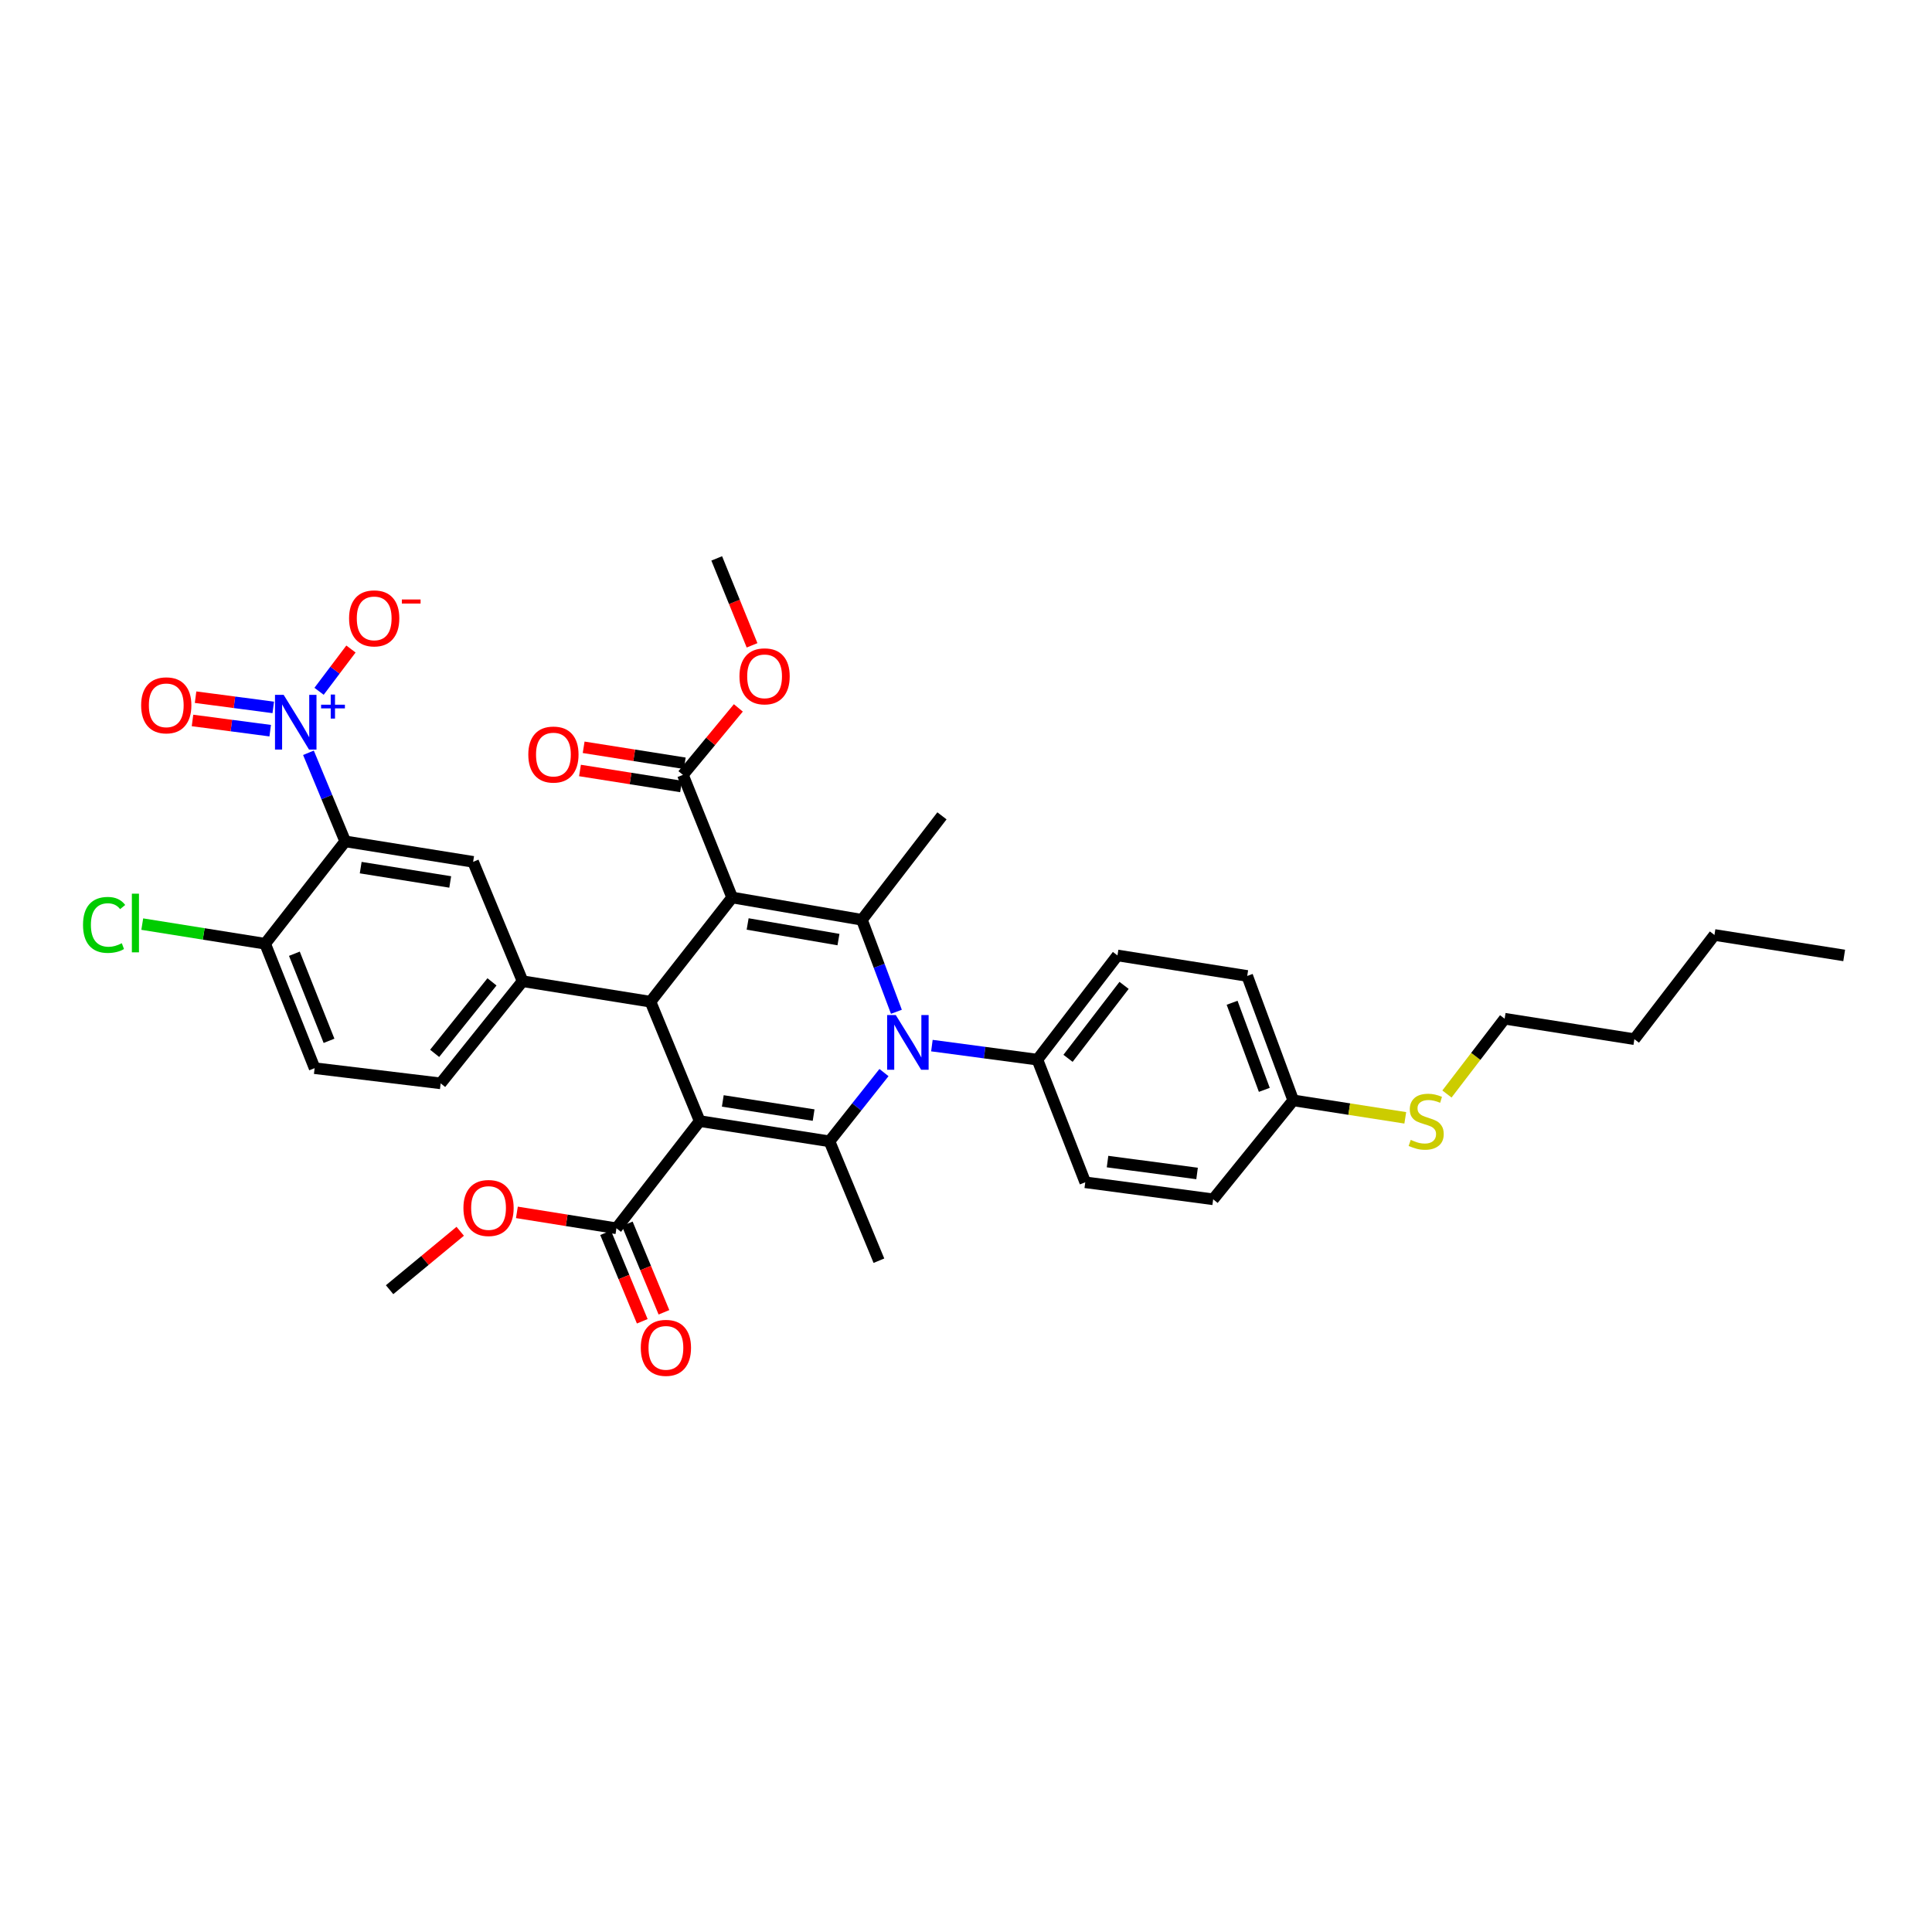 <?xml version='1.0' encoding='iso-8859-1'?>
<svg version='1.1' baseProfile='full'
              xmlns='http://www.w3.org/2000/svg'
                      xmlns:rdkit='http://www.rdkit.org/xml'
                      xmlns:xlink='http://www.w3.org/1999/xlink'
                  xml:space='preserve'
width='1000px' height='1000px' viewBox='0 0 1000 1000'>
<!-- END OF HEADER -->
<rect style='opacity:1.0;fill:#FFFFFF;stroke:none' width='1000' height='1000' x='0' y='0'> </rect>
<path class='bond-3' d='M 362.171,580.278 L 429.333,590.748' style='fill:none;fill-rule:evenodd;stroke:#000000;stroke-width:6px;stroke-linecap:butt;stroke-linejoin:miter;stroke-opacity:1' />
<path class='bond-3' d='M 374.117,569.842 L 421.13,577.171' style='fill:none;fill-rule:evenodd;stroke:#000000;stroke-width:6px;stroke-linecap:butt;stroke-linejoin:miter;stroke-opacity:1' />
<path class='bond-4' d='M 362.171,580.278 L 336.687,518.476' style='fill:none;fill-rule:evenodd;stroke:#000000;stroke-width:6px;stroke-linecap:butt;stroke-linejoin:miter;stroke-opacity:1' />
<path class='bond-10' d='M 362.171,580.278 L 319.068,635.761' style='fill:none;fill-rule:evenodd;stroke:#000000;stroke-width:6px;stroke-linecap:butt;stroke-linejoin:miter;stroke-opacity:1' />
<path class='bond-0' d='M 378.96,464.538 L 336.687,518.476' style='fill:none;fill-rule:evenodd;stroke:#000000;stroke-width:6px;stroke-linecap:butt;stroke-linejoin:miter;stroke-opacity:1' />
<path class='bond-2' d='M 378.96,464.538 L 446.122,476.088' style='fill:none;fill-rule:evenodd;stroke:#000000;stroke-width:6px;stroke-linecap:butt;stroke-linejoin:miter;stroke-opacity:1' />
<path class='bond-2' d='M 386.975,478.246 L 433.988,486.331' style='fill:none;fill-rule:evenodd;stroke:#000000;stroke-width:6px;stroke-linecap:butt;stroke-linejoin:miter;stroke-opacity:1' />
<path class='bond-9' d='M 378.96,464.538 L 353.476,401.075' style='fill:none;fill-rule:evenodd;stroke:#000000;stroke-width:6px;stroke-linecap:butt;stroke-linejoin:miter;stroke-opacity:1' />
<path class='bond-1' d='M 457.544,555.16 L 443.439,572.954' style='fill:none;fill-rule:evenodd;stroke:#0000FF;stroke-width:6px;stroke-linecap:butt;stroke-linejoin:miter;stroke-opacity:1' />
<path class='bond-1' d='M 443.439,572.954 L 429.333,590.748' style='fill:none;fill-rule:evenodd;stroke:#000000;stroke-width:6px;stroke-linecap:butt;stroke-linejoin:miter;stroke-opacity:1' />
<path class='bond-11' d='M 482.349,541.206 L 509.653,544.841' style='fill:none;fill-rule:evenodd;stroke:#0000FF;stroke-width:6px;stroke-linecap:butt;stroke-linejoin:miter;stroke-opacity:1' />
<path class='bond-11' d='M 509.653,544.841 L 536.958,548.475' style='fill:none;fill-rule:evenodd;stroke:#000000;stroke-width:6px;stroke-linecap:butt;stroke-linejoin:miter;stroke-opacity:1' />
<path class='bond-36' d='M 463.973,523.697 L 455.047,499.892' style='fill:none;fill-rule:evenodd;stroke:#0000FF;stroke-width:6px;stroke-linecap:butt;stroke-linejoin:miter;stroke-opacity:1' />
<path class='bond-36' d='M 455.047,499.892 L 446.122,476.088' style='fill:none;fill-rule:evenodd;stroke:#000000;stroke-width:6px;stroke-linecap:butt;stroke-linejoin:miter;stroke-opacity:1' />
<path class='bond-21' d='M 446.122,476.088 L 487.557,422.279' style='fill:none;fill-rule:evenodd;stroke:#000000;stroke-width:6px;stroke-linecap:butt;stroke-linejoin:miter;stroke-opacity:1' />
<path class='bond-22' d='M 429.333,590.748 L 454.925,652.536' style='fill:none;fill-rule:evenodd;stroke:#000000;stroke-width:6px;stroke-linecap:butt;stroke-linejoin:miter;stroke-opacity:1' />
<path class='bond-7' d='M 336.687,518.476 L 270.491,507.877' style='fill:none;fill-rule:evenodd;stroke:#000000;stroke-width:6px;stroke-linecap:butt;stroke-linejoin:miter;stroke-opacity:1' />
<path class='bond-5' d='M 159.65,389.639 L 169.169,412.565' style='fill:none;fill-rule:evenodd;stroke:#0000FF;stroke-width:6px;stroke-linecap:butt;stroke-linejoin:miter;stroke-opacity:1' />
<path class='bond-5' d='M 169.169,412.565 L 178.689,435.49' style='fill:none;fill-rule:evenodd;stroke:#000000;stroke-width:6px;stroke-linecap:butt;stroke-linejoin:miter;stroke-opacity:1' />
<path class='bond-13' d='M 165.143,357.815 L 173.398,346.873' style='fill:none;fill-rule:evenodd;stroke:#0000FF;stroke-width:6px;stroke-linecap:butt;stroke-linejoin:miter;stroke-opacity:1' />
<path class='bond-13' d='M 173.398,346.873 L 181.653,335.931' style='fill:none;fill-rule:evenodd;stroke:#FF0000;stroke-width:6px;stroke-linecap:butt;stroke-linejoin:miter;stroke-opacity:1' />
<path class='bond-14' d='M 141.439,366.151 L 121.332,363.506' style='fill:none;fill-rule:evenodd;stroke:#0000FF;stroke-width:6px;stroke-linecap:butt;stroke-linejoin:miter;stroke-opacity:1' />
<path class='bond-14' d='M 121.332,363.506 L 101.226,360.861' style='fill:none;fill-rule:evenodd;stroke:#FF0000;stroke-width:6px;stroke-linecap:butt;stroke-linejoin:miter;stroke-opacity:1' />
<path class='bond-14' d='M 139.855,378.198 L 119.748,375.553' style='fill:none;fill-rule:evenodd;stroke:#0000FF;stroke-width:6px;stroke-linecap:butt;stroke-linejoin:miter;stroke-opacity:1' />
<path class='bond-14' d='M 119.748,375.553 L 99.641,372.908' style='fill:none;fill-rule:evenodd;stroke:#FF0000;stroke-width:6px;stroke-linecap:butt;stroke-linejoin:miter;stroke-opacity:1' />
<path class='bond-6' d='M 178.689,435.49 L 244.886,446.089' style='fill:none;fill-rule:evenodd;stroke:#000000;stroke-width:6px;stroke-linecap:butt;stroke-linejoin:miter;stroke-opacity:1' />
<path class='bond-6' d='M 186.697,449.078 L 233.035,456.497' style='fill:none;fill-rule:evenodd;stroke:#000000;stroke-width:6px;stroke-linecap:butt;stroke-linejoin:miter;stroke-opacity:1' />
<path class='bond-37' d='M 178.689,435.49 L 137.24,488.476' style='fill:none;fill-rule:evenodd;stroke:#000000;stroke-width:6px;stroke-linecap:butt;stroke-linejoin:miter;stroke-opacity:1' />
<path class='bond-8' d='M 270.491,507.877 L 244.886,446.089' style='fill:none;fill-rule:evenodd;stroke:#000000;stroke-width:6px;stroke-linecap:butt;stroke-linejoin:miter;stroke-opacity:1' />
<path class='bond-15' d='M 270.491,507.877 L 228.09,560.748' style='fill:none;fill-rule:evenodd;stroke:#000000;stroke-width:6px;stroke-linecap:butt;stroke-linejoin:miter;stroke-opacity:1' />
<path class='bond-15' d='M 254.651,508.206 L 224.971,545.215' style='fill:none;fill-rule:evenodd;stroke:#000000;stroke-width:6px;stroke-linecap:butt;stroke-linejoin:miter;stroke-opacity:1' />
<path class='bond-16' d='M 354.425,395.074 L 328.26,390.937' style='fill:none;fill-rule:evenodd;stroke:#000000;stroke-width:6px;stroke-linecap:butt;stroke-linejoin:miter;stroke-opacity:1' />
<path class='bond-16' d='M 328.26,390.937 L 302.095,386.8' style='fill:none;fill-rule:evenodd;stroke:#FF0000;stroke-width:6px;stroke-linecap:butt;stroke-linejoin:miter;stroke-opacity:1' />
<path class='bond-16' d='M 352.527,407.076 L 326.362,402.939' style='fill:none;fill-rule:evenodd;stroke:#000000;stroke-width:6px;stroke-linecap:butt;stroke-linejoin:miter;stroke-opacity:1' />
<path class='bond-16' d='M 326.362,402.939 L 300.197,398.802' style='fill:none;fill-rule:evenodd;stroke:#FF0000;stroke-width:6px;stroke-linecap:butt;stroke-linejoin:miter;stroke-opacity:1' />
<path class='bond-23' d='M 353.476,401.075 L 367.82,383.74' style='fill:none;fill-rule:evenodd;stroke:#000000;stroke-width:6px;stroke-linecap:butt;stroke-linejoin:miter;stroke-opacity:1' />
<path class='bond-23' d='M 367.82,383.74 L 382.164,366.404' style='fill:none;fill-rule:evenodd;stroke:#FF0000;stroke-width:6px;stroke-linecap:butt;stroke-linejoin:miter;stroke-opacity:1' />
<path class='bond-17' d='M 313.455,638.086 L 322.945,660.991' style='fill:none;fill-rule:evenodd;stroke:#000000;stroke-width:6px;stroke-linecap:butt;stroke-linejoin:miter;stroke-opacity:1' />
<path class='bond-17' d='M 322.945,660.991 L 332.435,683.896' style='fill:none;fill-rule:evenodd;stroke:#FF0000;stroke-width:6px;stroke-linecap:butt;stroke-linejoin:miter;stroke-opacity:1' />
<path class='bond-17' d='M 324.681,633.436 L 334.171,656.34' style='fill:none;fill-rule:evenodd;stroke:#000000;stroke-width:6px;stroke-linecap:butt;stroke-linejoin:miter;stroke-opacity:1' />
<path class='bond-17' d='M 334.171,656.34 L 343.66,679.245' style='fill:none;fill-rule:evenodd;stroke:#FF0000;stroke-width:6px;stroke-linecap:butt;stroke-linejoin:miter;stroke-opacity:1' />
<path class='bond-24' d='M 319.068,635.761 L 293.308,631.642' style='fill:none;fill-rule:evenodd;stroke:#000000;stroke-width:6px;stroke-linecap:butt;stroke-linejoin:miter;stroke-opacity:1' />
<path class='bond-24' d='M 293.308,631.642 L 267.547,627.523' style='fill:none;fill-rule:evenodd;stroke:#FF0000;stroke-width:6px;stroke-linecap:butt;stroke-linejoin:miter;stroke-opacity:1' />
<path class='bond-19' d='M 536.958,548.475 L 578.4,494.538' style='fill:none;fill-rule:evenodd;stroke:#000000;stroke-width:6px;stroke-linecap:butt;stroke-linejoin:miter;stroke-opacity:1' />
<path class='bond-19' d='M 552.81,547.788 L 581.819,510.032' style='fill:none;fill-rule:evenodd;stroke:#000000;stroke-width:6px;stroke-linecap:butt;stroke-linejoin:miter;stroke-opacity:1' />
<path class='bond-20' d='M 536.958,548.475 L 561.726,611.952' style='fill:none;fill-rule:evenodd;stroke:#000000;stroke-width:6px;stroke-linecap:butt;stroke-linejoin:miter;stroke-opacity:1' />
<path class='bond-12' d='M 137.24,488.476 L 162.852,552.884' style='fill:none;fill-rule:evenodd;stroke:#000000;stroke-width:6px;stroke-linecap:butt;stroke-linejoin:miter;stroke-opacity:1' />
<path class='bond-12' d='M 152.373,493.647 L 170.301,538.732' style='fill:none;fill-rule:evenodd;stroke:#000000;stroke-width:6px;stroke-linecap:butt;stroke-linejoin:miter;stroke-opacity:1' />
<path class='bond-26' d='M 137.24,488.476 L 105.436,483.395' style='fill:none;fill-rule:evenodd;stroke:#000000;stroke-width:6px;stroke-linecap:butt;stroke-linejoin:miter;stroke-opacity:1' />
<path class='bond-26' d='M 105.436,483.395 L 73.631,478.315' style='fill:none;fill-rule:evenodd;stroke:#00CC00;stroke-width:6px;stroke-linecap:butt;stroke-linejoin:miter;stroke-opacity:1' />
<path class='bond-18' d='M 228.09,560.748 L 162.852,552.884' style='fill:none;fill-rule:evenodd;stroke:#000000;stroke-width:6px;stroke-linecap:butt;stroke-linejoin:miter;stroke-opacity:1' />
<path class='bond-29' d='M 578.4,494.538 L 645.556,505.15' style='fill:none;fill-rule:evenodd;stroke:#000000;stroke-width:6px;stroke-linecap:butt;stroke-linejoin:miter;stroke-opacity:1' />
<path class='bond-28' d='M 561.726,611.952 L 627.93,620.754' style='fill:none;fill-rule:evenodd;stroke:#000000;stroke-width:6px;stroke-linecap:butt;stroke-linejoin:miter;stroke-opacity:1' />
<path class='bond-28' d='M 573.258,601.227 L 619.601,607.389' style='fill:none;fill-rule:evenodd;stroke:#000000;stroke-width:6px;stroke-linecap:butt;stroke-linejoin:miter;stroke-opacity:1' />
<path class='bond-32' d='M 389.26,334.022 L 380.117,311.525' style='fill:none;fill-rule:evenodd;stroke:#FF0000;stroke-width:6px;stroke-linecap:butt;stroke-linejoin:miter;stroke-opacity:1' />
<path class='bond-32' d='M 380.117,311.525 L 370.974,289.028' style='fill:none;fill-rule:evenodd;stroke:#000000;stroke-width:6px;stroke-linecap:butt;stroke-linejoin:miter;stroke-opacity:1' />
<path class='bond-31' d='M 238.21,637.306 L 219.932,652.428' style='fill:none;fill-rule:evenodd;stroke:#FF0000;stroke-width:6px;stroke-linecap:butt;stroke-linejoin:miter;stroke-opacity:1' />
<path class='bond-31' d='M 219.932,652.428 L 201.654,667.55' style='fill:none;fill-rule:evenodd;stroke:#000000;stroke-width:6px;stroke-linecap:butt;stroke-linejoin:miter;stroke-opacity:1' />
<path class='bond-25' d='M 669.379,569.551 L 627.93,620.754' style='fill:none;fill-rule:evenodd;stroke:#000000;stroke-width:6px;stroke-linecap:butt;stroke-linejoin:miter;stroke-opacity:1' />
<path class='bond-27' d='M 669.379,569.551 L 698.373,574.071' style='fill:none;fill-rule:evenodd;stroke:#000000;stroke-width:6px;stroke-linecap:butt;stroke-linejoin:miter;stroke-opacity:1' />
<path class='bond-27' d='M 698.373,574.071 L 727.367,578.591' style='fill:none;fill-rule:evenodd;stroke:#CCCC00;stroke-width:6px;stroke-linecap:butt;stroke-linejoin:miter;stroke-opacity:1' />
<path class='bond-38' d='M 669.379,569.551 L 645.556,505.15' style='fill:none;fill-rule:evenodd;stroke:#000000;stroke-width:6px;stroke-linecap:butt;stroke-linejoin:miter;stroke-opacity:1' />
<path class='bond-38' d='M 654.409,564.106 L 637.733,519.026' style='fill:none;fill-rule:evenodd;stroke:#000000;stroke-width:6px;stroke-linecap:butt;stroke-linejoin:miter;stroke-opacity:1' />
<path class='bond-30' d='M 748.937,566.254 L 763.868,546.773' style='fill:none;fill-rule:evenodd;stroke:#CCCC00;stroke-width:6px;stroke-linecap:butt;stroke-linejoin:miter;stroke-opacity:1' />
<path class='bond-30' d='M 763.868,546.773 L 778.8,527.292' style='fill:none;fill-rule:evenodd;stroke:#000000;stroke-width:6px;stroke-linecap:butt;stroke-linejoin:miter;stroke-opacity:1' />
<path class='bond-33' d='M 778.8,527.292 L 845.948,537.877' style='fill:none;fill-rule:evenodd;stroke:#000000;stroke-width:6px;stroke-linecap:butt;stroke-linejoin:miter;stroke-opacity:1' />
<path class='bond-34' d='M 845.948,537.877 L 887.397,483.939' style='fill:none;fill-rule:evenodd;stroke:#000000;stroke-width:6px;stroke-linecap:butt;stroke-linejoin:miter;stroke-opacity:1' />
<path class='bond-35' d='M 887.397,483.939 L 954.545,494.538' style='fill:none;fill-rule:evenodd;stroke:#000000;stroke-width:6px;stroke-linecap:butt;stroke-linejoin:miter;stroke-opacity:1' />
<path  class='atom-2' d='M 463.658 525.391
L 472.938 540.391
Q 473.858 541.871, 475.338 544.551
Q 476.818 547.231, 476.898 547.391
L 476.898 525.391
L 480.658 525.391
L 480.658 553.711
L 476.778 553.711
L 466.818 537.311
Q 465.658 535.391, 464.418 533.191
Q 463.218 530.991, 462.858 530.311
L 462.858 553.711
L 459.178 553.711
L 459.178 525.391
L 463.658 525.391
' fill='#0000FF'/>
<path  class='atom-6' d='M 146.817 359.65
L 156.097 374.65
Q 157.017 376.13, 158.497 378.81
Q 159.977 381.49, 160.057 381.65
L 160.057 359.65
L 163.817 359.65
L 163.817 387.97
L 159.937 387.97
L 149.977 371.57
Q 148.817 369.65, 147.577 367.45
Q 146.377 365.25, 146.017 364.57
L 146.017 387.97
L 142.337 387.97
L 142.337 359.65
L 146.817 359.65
' fill='#0000FF'/>
<path  class='atom-6' d='M 166.193 364.754
L 171.183 364.754
L 171.183 359.501
L 173.4 359.501
L 173.4 364.754
L 178.522 364.754
L 178.522 366.655
L 173.4 366.655
L 173.4 371.935
L 171.183 371.935
L 171.183 366.655
L 166.193 366.655
L 166.193 364.754
' fill='#0000FF'/>
<path  class='atom-14' d='M 180.682 320.067
Q 180.682 313.267, 184.042 309.467
Q 187.402 305.667, 193.682 305.667
Q 199.962 305.667, 203.322 309.467
Q 206.682 313.267, 206.682 320.067
Q 206.682 326.947, 203.282 330.867
Q 199.882 334.747, 193.682 334.747
Q 187.442 334.747, 184.042 330.867
Q 180.682 326.987, 180.682 320.067
M 193.682 331.547
Q 198.002 331.547, 200.322 328.667
Q 202.682 325.747, 202.682 320.067
Q 202.682 314.507, 200.322 311.707
Q 198.002 308.867, 193.682 308.867
Q 189.362 308.867, 187.002 311.667
Q 184.682 314.467, 184.682 320.067
Q 184.682 325.787, 187.002 328.667
Q 189.362 331.547, 193.682 331.547
' fill='#FF0000'/>
<path  class='atom-14' d='M 208.002 310.289
L 217.691 310.289
L 217.691 312.401
L 208.002 312.401
L 208.002 310.289
' fill='#FF0000'/>
<path  class='atom-15' d='M 73.057 365.073
Q 73.057 358.273, 76.417 354.473
Q 79.777 350.673, 86.057 350.673
Q 92.337 350.673, 95.697 354.473
Q 99.057 358.273, 99.057 365.073
Q 99.057 371.953, 95.657 375.873
Q 92.257 379.753, 86.057 379.753
Q 79.817 379.753, 76.417 375.873
Q 73.057 371.993, 73.057 365.073
M 86.057 376.553
Q 90.377 376.553, 92.697 373.673
Q 95.057 370.753, 95.057 365.073
Q 95.057 359.513, 92.697 356.713
Q 90.377 353.873, 86.057 353.873
Q 81.737 353.873, 79.377 356.673
Q 77.057 359.473, 77.057 365.073
Q 77.057 370.793, 79.377 373.673
Q 81.737 376.553, 86.057 376.553
' fill='#FF0000'/>
<path  class='atom-17' d='M 273.449 390.557
Q 273.449 383.757, 276.809 379.957
Q 280.169 376.157, 286.449 376.157
Q 292.729 376.157, 296.089 379.957
Q 299.449 383.757, 299.449 390.557
Q 299.449 397.437, 296.049 401.357
Q 292.649 405.237, 286.449 405.237
Q 280.209 405.237, 276.809 401.357
Q 273.449 397.477, 273.449 390.557
M 286.449 402.037
Q 290.769 402.037, 293.089 399.157
Q 295.449 396.237, 295.449 390.557
Q 295.449 384.997, 293.089 382.197
Q 290.769 379.357, 286.449 379.357
Q 282.129 379.357, 279.769 382.157
Q 277.449 384.957, 277.449 390.557
Q 277.449 396.277, 279.769 399.157
Q 282.129 402.037, 286.449 402.037
' fill='#FF0000'/>
<path  class='atom-18' d='M 331.673 697.643
Q 331.673 690.843, 335.033 687.043
Q 338.393 683.243, 344.673 683.243
Q 350.953 683.243, 354.313 687.043
Q 357.673 690.843, 357.673 697.643
Q 357.673 704.523, 354.273 708.443
Q 350.873 712.323, 344.673 712.323
Q 338.433 712.323, 335.033 708.443
Q 331.673 704.563, 331.673 697.643
M 344.673 709.123
Q 348.993 709.123, 351.313 706.243
Q 353.673 703.323, 353.673 697.643
Q 353.673 692.083, 351.313 689.283
Q 348.993 686.443, 344.673 686.443
Q 340.353 686.443, 337.993 689.243
Q 335.673 692.043, 335.673 697.643
Q 335.673 703.363, 337.993 706.243
Q 340.353 709.123, 344.673 709.123
' fill='#FF0000'/>
<path  class='atom-24' d='M 382.749 350.067
Q 382.749 343.267, 386.109 339.467
Q 389.469 335.667, 395.749 335.667
Q 402.029 335.667, 405.389 339.467
Q 408.749 343.267, 408.749 350.067
Q 408.749 356.947, 405.349 360.867
Q 401.949 364.747, 395.749 364.747
Q 389.509 364.747, 386.109 360.867
Q 382.749 356.987, 382.749 350.067
M 395.749 361.547
Q 400.069 361.547, 402.389 358.667
Q 404.749 355.747, 404.749 350.067
Q 404.749 344.507, 402.389 341.707
Q 400.069 338.867, 395.749 338.867
Q 391.429 338.867, 389.069 341.667
Q 386.749 344.467, 386.749 350.067
Q 386.749 355.787, 389.069 358.667
Q 391.429 361.547, 395.749 361.547
' fill='#FF0000'/>
<path  class='atom-25' d='M 239.871 625.256
Q 239.871 618.456, 243.231 614.656
Q 246.591 610.856, 252.871 610.856
Q 259.151 610.856, 262.511 614.656
Q 265.871 618.456, 265.871 625.256
Q 265.871 632.136, 262.471 636.056
Q 259.071 639.936, 252.871 639.936
Q 246.631 639.936, 243.231 636.056
Q 239.871 632.176, 239.871 625.256
M 252.871 636.736
Q 257.191 636.736, 259.511 633.856
Q 261.871 630.936, 261.871 625.256
Q 261.871 619.696, 259.511 616.896
Q 257.191 614.056, 252.871 614.056
Q 248.551 614.056, 246.191 616.856
Q 243.871 619.656, 243.871 625.256
Q 243.871 630.976, 246.191 633.856
Q 248.551 636.736, 252.871 636.736
' fill='#FF0000'/>
<path  class='atom-27' d='M 42.971 478.729
Q 42.971 471.689, 46.251 468.009
Q 49.571 464.289, 55.851 464.289
Q 61.691 464.289, 64.811 468.409
L 62.171 470.569
Q 59.891 467.569, 55.851 467.569
Q 51.571 467.569, 49.291 470.449
Q 47.051 473.289, 47.051 478.729
Q 47.051 484.329, 49.371 487.209
Q 51.731 490.089, 56.291 490.089
Q 59.411 490.089, 63.051 488.209
L 64.171 491.209
Q 62.691 492.169, 60.451 492.729
Q 58.211 493.289, 55.731 493.289
Q 49.571 493.289, 46.251 489.529
Q 42.971 485.769, 42.971 478.729
' fill='#00CC00'/>
<path  class='atom-27' d='M 68.251 462.569
L 71.931 462.569
L 71.931 492.929
L 68.251 492.929
L 68.251 462.569
' fill='#00CC00'/>
<path  class='atom-28' d='M 730.188 589.998
Q 730.508 590.118, 731.828 590.678
Q 733.148 591.238, 734.588 591.598
Q 736.068 591.918, 737.508 591.918
Q 740.188 591.918, 741.748 590.638
Q 743.308 589.318, 743.308 587.038
Q 743.308 585.478, 742.508 584.518
Q 741.748 583.558, 740.548 583.038
Q 739.348 582.518, 737.348 581.918
Q 734.828 581.158, 733.308 580.438
Q 731.828 579.718, 730.748 578.198
Q 729.708 576.678, 729.708 574.118
Q 729.708 570.558, 732.108 568.358
Q 734.548 566.158, 739.348 566.158
Q 742.628 566.158, 746.348 567.718
L 745.428 570.798
Q 742.028 569.398, 739.468 569.398
Q 736.708 569.398, 735.188 570.558
Q 733.668 571.678, 733.708 573.638
Q 733.708 575.158, 734.468 576.078
Q 735.268 576.998, 736.388 577.518
Q 737.548 578.038, 739.468 578.638
Q 742.028 579.438, 743.548 580.238
Q 745.068 581.038, 746.148 582.678
Q 747.268 584.278, 747.268 587.038
Q 747.268 590.958, 744.628 593.078
Q 742.028 595.158, 737.668 595.158
Q 735.148 595.158, 733.228 594.598
Q 731.348 594.078, 729.108 593.158
L 730.188 589.998
' fill='#CCCC00'/>
</svg>
